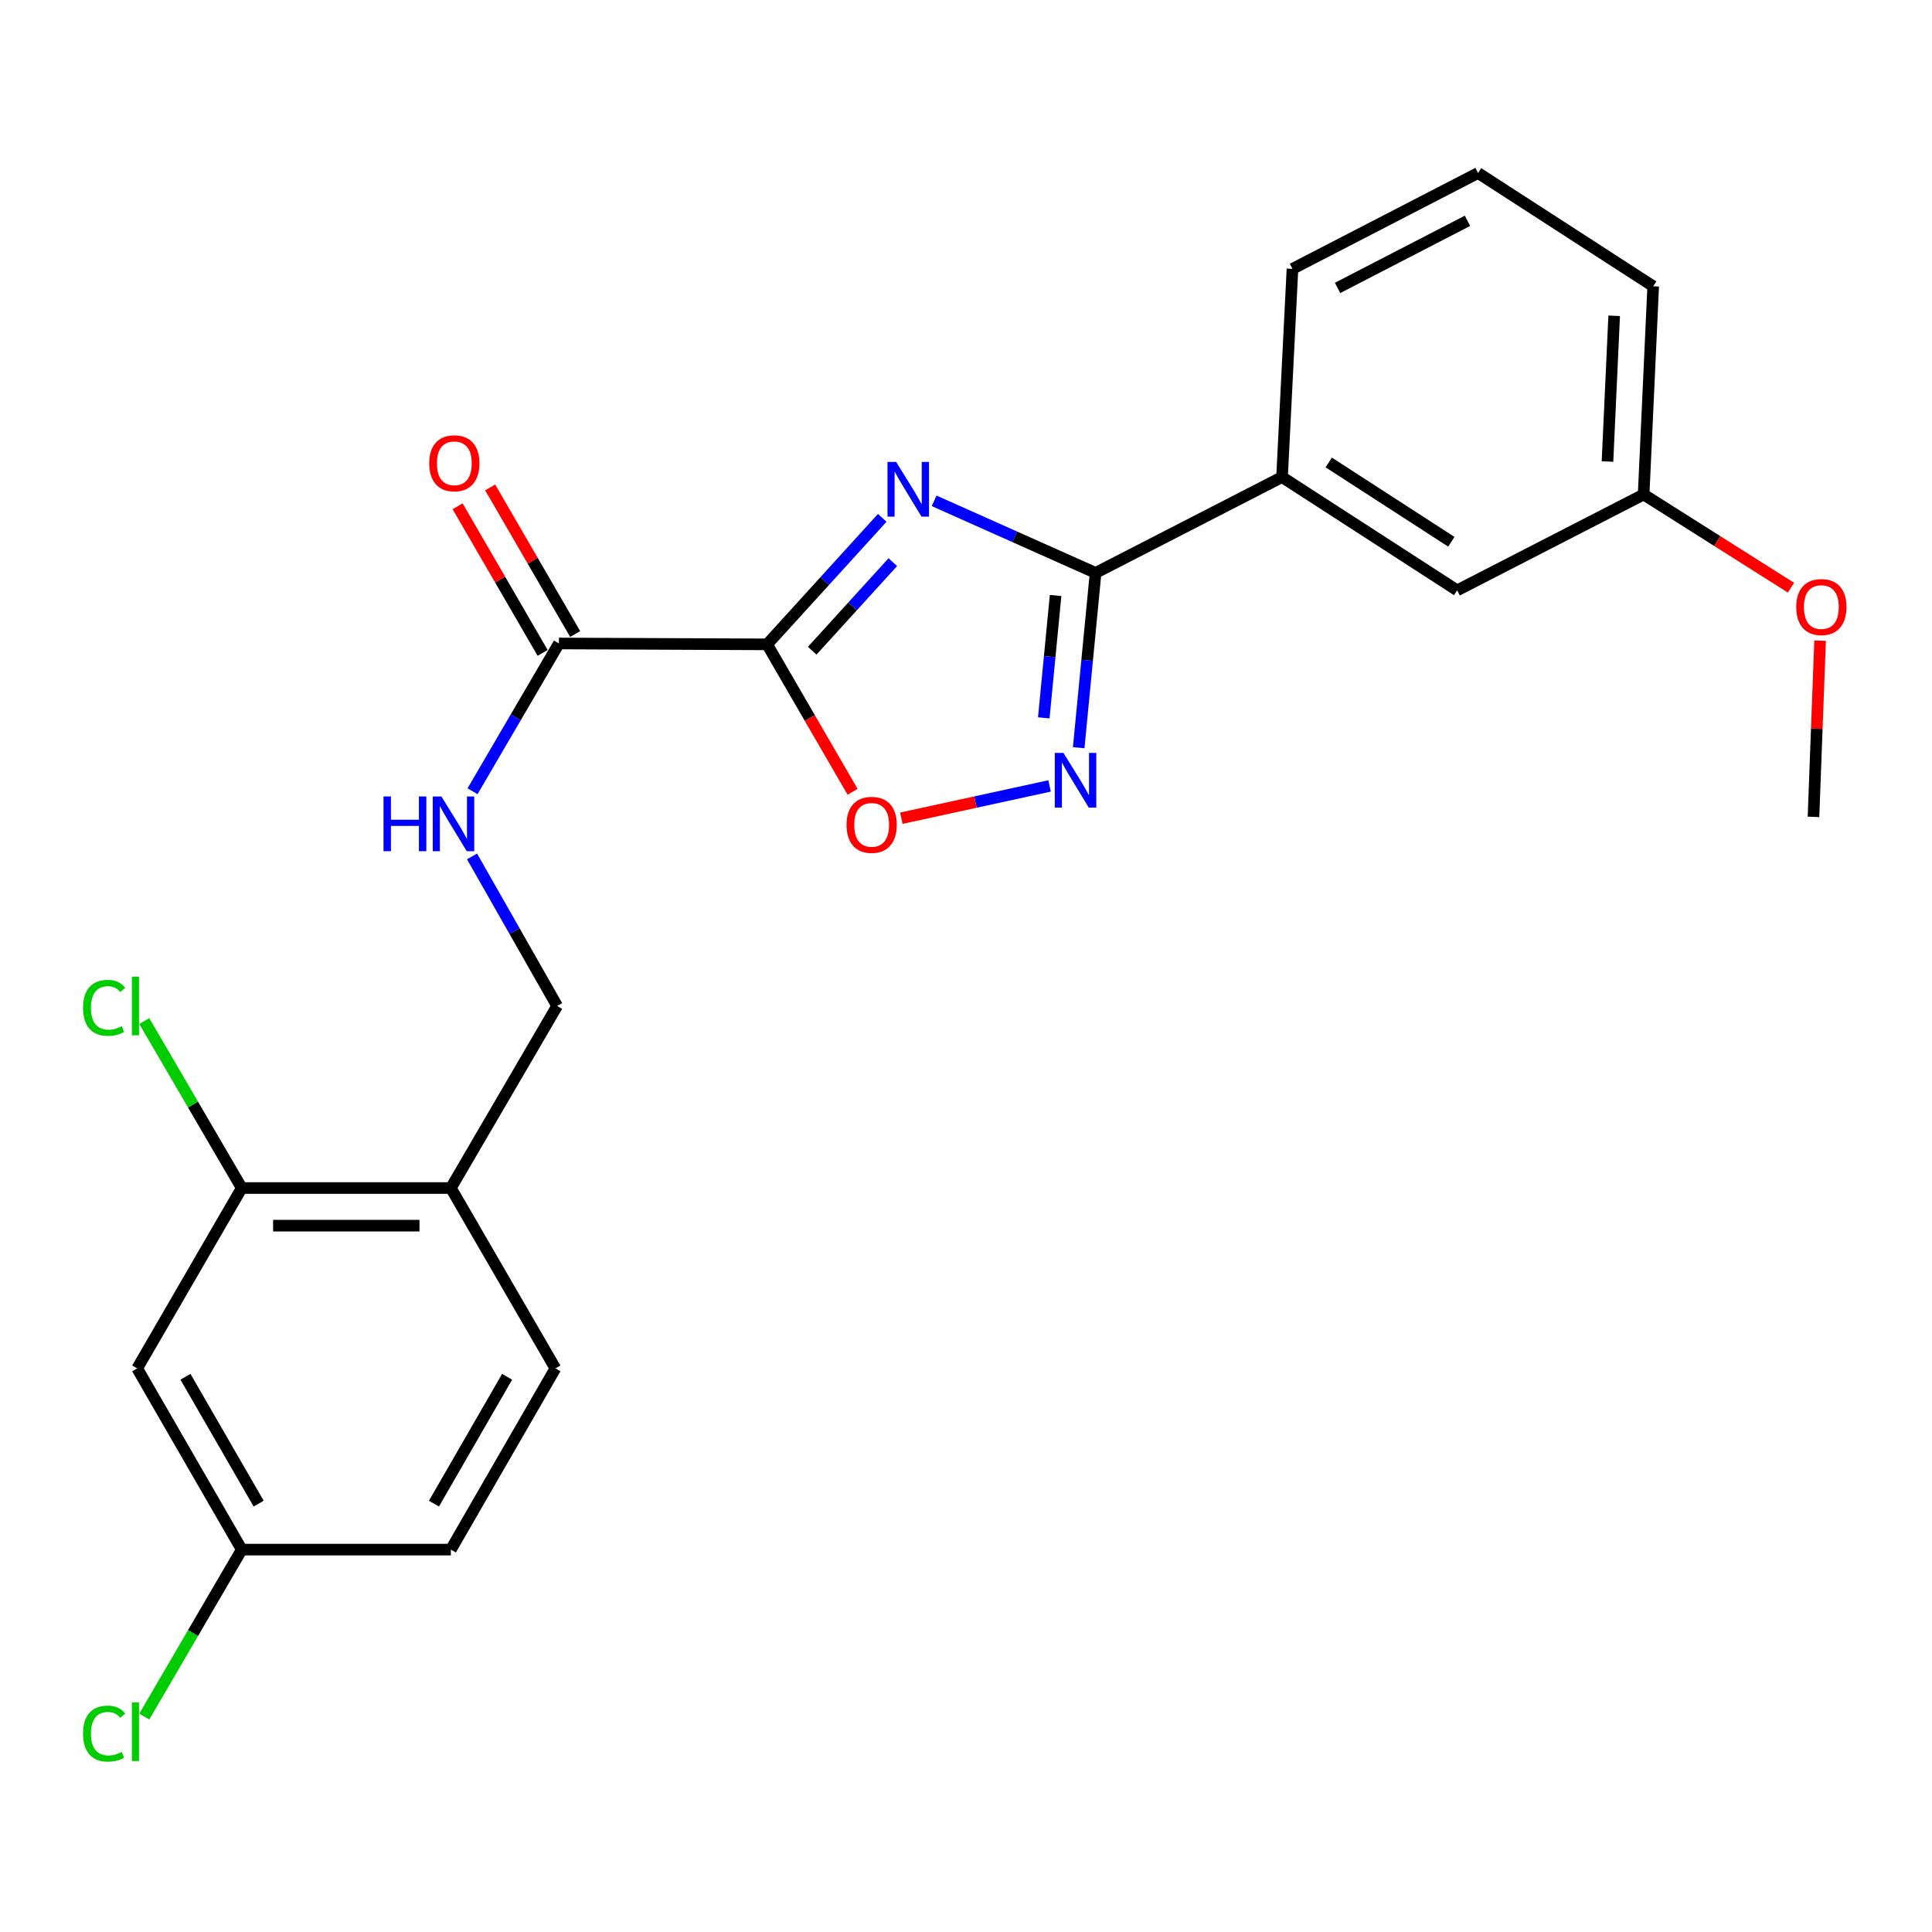 <?xml version='1.0' encoding='iso-8859-1'?>
<svg version='1.1' baseProfile='full'
              xmlns='http://www.w3.org/2000/svg'
                      xmlns:rdkit='http://www.rdkit.org/xml'
                      xmlns:xlink='http://www.w3.org/1999/xlink'
                  xml:space='preserve'
width='1000px' height='1000px' viewBox='0 0 1000 1000'>
<!-- END OF HEADER -->
<rect style='opacity:1.0;fill:#FFFFFF;stroke:none' width='1000' height='1000' x='0' y='0'> </rect>
<path class='bond-0' d='M 456.652,268.034 L 426.856,300.779' style='fill:none;fill-rule:evenodd;stroke:#0000FF;stroke-width:6px;stroke-linecap:butt;stroke-linejoin:miter;stroke-opacity:1' />
<path class='bond-0' d='M 426.856,300.779 L 397.059,333.524' style='fill:none;fill-rule:evenodd;stroke:#000000;stroke-width:6px;stroke-linecap:butt;stroke-linejoin:miter;stroke-opacity:1' />
<path class='bond-0' d='M 462.118,290.966 L 441.26,313.887' style='fill:none;fill-rule:evenodd;stroke:#0000FF;stroke-width:6px;stroke-linecap:butt;stroke-linejoin:miter;stroke-opacity:1' />
<path class='bond-0' d='M 441.26,313.887 L 420.403,336.809' style='fill:none;fill-rule:evenodd;stroke:#000000;stroke-width:6px;stroke-linecap:butt;stroke-linejoin:miter;stroke-opacity:1' />
<path class='bond-1' d='M 483.5,259.228 L 525.288,277.879' style='fill:none;fill-rule:evenodd;stroke:#0000FF;stroke-width:6px;stroke-linecap:butt;stroke-linejoin:miter;stroke-opacity:1' />
<path class='bond-1' d='M 525.288,277.879 L 567.075,296.53' style='fill:none;fill-rule:evenodd;stroke:#000000;stroke-width:6px;stroke-linecap:butt;stroke-linejoin:miter;stroke-opacity:1' />
<path class='bond-3' d='M 397.059,333.524 L 419.182,371.683' style='fill:none;fill-rule:evenodd;stroke:#000000;stroke-width:6px;stroke-linecap:butt;stroke-linejoin:miter;stroke-opacity:1' />
<path class='bond-3' d='M 419.182,371.683 L 441.304,409.841' style='fill:none;fill-rule:evenodd;stroke:#FF0000;stroke-width:6px;stroke-linecap:butt;stroke-linejoin:miter;stroke-opacity:1' />
<path class='bond-4' d='M 397.059,333.524 L 289.291,333.059' style='fill:none;fill-rule:evenodd;stroke:#000000;stroke-width:6px;stroke-linecap:butt;stroke-linejoin:miter;stroke-opacity:1' />
<path class='bond-2' d='M 567.075,296.53 L 562.702,341.77' style='fill:none;fill-rule:evenodd;stroke:#000000;stroke-width:6px;stroke-linecap:butt;stroke-linejoin:miter;stroke-opacity:1' />
<path class='bond-2' d='M 562.702,341.77 L 558.328,387.01' style='fill:none;fill-rule:evenodd;stroke:#0000FF;stroke-width:6px;stroke-linecap:butt;stroke-linejoin:miter;stroke-opacity:1' />
<path class='bond-2' d='M 546.377,308.228 L 543.316,339.896' style='fill:none;fill-rule:evenodd;stroke:#000000;stroke-width:6px;stroke-linecap:butt;stroke-linejoin:miter;stroke-opacity:1' />
<path class='bond-2' d='M 543.316,339.896 L 540.255,371.564' style='fill:none;fill-rule:evenodd;stroke:#0000FF;stroke-width:6px;stroke-linecap:butt;stroke-linejoin:miter;stroke-opacity:1' />
<path class='bond-5' d='M 567.075,296.53 L 663.58,246.931' style='fill:none;fill-rule:evenodd;stroke:#000000;stroke-width:6px;stroke-linecap:butt;stroke-linejoin:miter;stroke-opacity:1' />
<path class='bond-24' d='M 543.259,406.794 L 504.893,415.153' style='fill:none;fill-rule:evenodd;stroke:#0000FF;stroke-width:6px;stroke-linecap:butt;stroke-linejoin:miter;stroke-opacity:1' />
<path class='bond-24' d='M 504.893,415.153 L 466.527,423.513' style='fill:none;fill-rule:evenodd;stroke:#FF0000;stroke-width:6px;stroke-linecap:butt;stroke-linejoin:miter;stroke-opacity:1' />
<path class='bond-7' d='M 289.291,333.059 L 266.936,371.305' style='fill:none;fill-rule:evenodd;stroke:#000000;stroke-width:6px;stroke-linecap:butt;stroke-linejoin:miter;stroke-opacity:1' />
<path class='bond-7' d='M 266.936,371.305 L 244.581,409.551' style='fill:none;fill-rule:evenodd;stroke:#0000FF;stroke-width:6px;stroke-linecap:butt;stroke-linejoin:miter;stroke-opacity:1' />
<path class='bond-11' d='M 297.715,328.174 L 275.71,290.23' style='fill:none;fill-rule:evenodd;stroke:#000000;stroke-width:6px;stroke-linecap:butt;stroke-linejoin:miter;stroke-opacity:1' />
<path class='bond-11' d='M 275.71,290.23 L 253.706,252.286' style='fill:none;fill-rule:evenodd;stroke:#FF0000;stroke-width:6px;stroke-linecap:butt;stroke-linejoin:miter;stroke-opacity:1' />
<path class='bond-11' d='M 280.867,337.944 L 258.862,300' style='fill:none;fill-rule:evenodd;stroke:#000000;stroke-width:6px;stroke-linecap:butt;stroke-linejoin:miter;stroke-opacity:1' />
<path class='bond-11' d='M 258.862,300 L 236.858,262.057' style='fill:none;fill-rule:evenodd;stroke:#FF0000;stroke-width:6px;stroke-linecap:butt;stroke-linejoin:miter;stroke-opacity:1' />
<path class='bond-12' d='M 663.58,246.931 L 754.231,305.565' style='fill:none;fill-rule:evenodd;stroke:#000000;stroke-width:6px;stroke-linecap:butt;stroke-linejoin:miter;stroke-opacity:1' />
<path class='bond-12' d='M 687.755,239.372 L 751.211,280.416' style='fill:none;fill-rule:evenodd;stroke:#000000;stroke-width:6px;stroke-linecap:butt;stroke-linejoin:miter;stroke-opacity:1' />
<path class='bond-20' d='M 663.58,246.931 L 668.979,139.162' style='fill:none;fill-rule:evenodd;stroke:#000000;stroke-width:6px;stroke-linecap:butt;stroke-linejoin:miter;stroke-opacity:1' />
<path class='bond-6' d='M 125.128,614.923 L 233.361,614.923' style='fill:none;fill-rule:evenodd;stroke:#000000;stroke-width:6px;stroke-linecap:butt;stroke-linejoin:miter;stroke-opacity:1' />
<path class='bond-6' d='M 141.363,634.399 L 217.126,634.399' style='fill:none;fill-rule:evenodd;stroke:#000000;stroke-width:6px;stroke-linecap:butt;stroke-linejoin:miter;stroke-opacity:1' />
<path class='bond-9' d='M 125.128,614.923 L 71.006,708.279' style='fill:none;fill-rule:evenodd;stroke:#000000;stroke-width:6px;stroke-linecap:butt;stroke-linejoin:miter;stroke-opacity:1' />
<path class='bond-15' d='M 125.128,614.923 L 99.902,571.714' style='fill:none;fill-rule:evenodd;stroke:#000000;stroke-width:6px;stroke-linecap:butt;stroke-linejoin:miter;stroke-opacity:1' />
<path class='bond-15' d='M 99.902,571.714 L 74.676,528.504' style='fill:none;fill-rule:evenodd;stroke:#00CC00;stroke-width:6px;stroke-linecap:butt;stroke-linejoin:miter;stroke-opacity:1' />
<path class='bond-10' d='M 244.326,443.286 L 266.349,481.983' style='fill:none;fill-rule:evenodd;stroke:#0000FF;stroke-width:6px;stroke-linecap:butt;stroke-linejoin:miter;stroke-opacity:1' />
<path class='bond-10' d='M 266.349,481.983 L 288.371,520.68' style='fill:none;fill-rule:evenodd;stroke:#000000;stroke-width:6px;stroke-linecap:butt;stroke-linejoin:miter;stroke-opacity:1' />
<path class='bond-8' d='M 233.361,614.923 L 288.371,520.68' style='fill:none;fill-rule:evenodd;stroke:#000000;stroke-width:6px;stroke-linecap:butt;stroke-linejoin:miter;stroke-opacity:1' />
<path class='bond-13' d='M 233.361,614.923 L 287.473,708.279' style='fill:none;fill-rule:evenodd;stroke:#000000;stroke-width:6px;stroke-linecap:butt;stroke-linejoin:miter;stroke-opacity:1' />
<path class='bond-26' d='M 71.006,708.279 L 125.128,802.078' style='fill:none;fill-rule:evenodd;stroke:#000000;stroke-width:6px;stroke-linecap:butt;stroke-linejoin:miter;stroke-opacity:1' />
<path class='bond-26' d='M 95.993,712.615 L 133.879,778.275' style='fill:none;fill-rule:evenodd;stroke:#000000;stroke-width:6px;stroke-linecap:butt;stroke-linejoin:miter;stroke-opacity:1' />
<path class='bond-16' d='M 754.231,305.565 L 850.746,255.944' style='fill:none;fill-rule:evenodd;stroke:#000000;stroke-width:6px;stroke-linecap:butt;stroke-linejoin:miter;stroke-opacity:1' />
<path class='bond-17' d='M 287.473,708.279 L 233.361,802.078' style='fill:none;fill-rule:evenodd;stroke:#000000;stroke-width:6px;stroke-linecap:butt;stroke-linejoin:miter;stroke-opacity:1' />
<path class='bond-17' d='M 262.486,712.616 L 224.608,778.276' style='fill:none;fill-rule:evenodd;stroke:#000000;stroke-width:6px;stroke-linecap:butt;stroke-linejoin:miter;stroke-opacity:1' />
<path class='bond-14' d='M 125.128,802.078 L 233.361,802.078' style='fill:none;fill-rule:evenodd;stroke:#000000;stroke-width:6px;stroke-linecap:butt;stroke-linejoin:miter;stroke-opacity:1' />
<path class='bond-18' d='M 125.128,802.078 L 99.902,845.292' style='fill:none;fill-rule:evenodd;stroke:#000000;stroke-width:6px;stroke-linecap:butt;stroke-linejoin:miter;stroke-opacity:1' />
<path class='bond-18' d='M 99.902,845.292 L 74.676,888.506' style='fill:none;fill-rule:evenodd;stroke:#00CC00;stroke-width:6px;stroke-linecap:butt;stroke-linejoin:miter;stroke-opacity:1' />
<path class='bond-19' d='M 850.746,255.944 L 888.877,280.062' style='fill:none;fill-rule:evenodd;stroke:#000000;stroke-width:6px;stroke-linecap:butt;stroke-linejoin:miter;stroke-opacity:1' />
<path class='bond-19' d='M 888.877,280.062 L 927.007,304.18' style='fill:none;fill-rule:evenodd;stroke:#FF0000;stroke-width:6px;stroke-linecap:butt;stroke-linejoin:miter;stroke-opacity:1' />
<path class='bond-25' d='M 850.746,255.944 L 855.691,148.176' style='fill:none;fill-rule:evenodd;stroke:#000000;stroke-width:6px;stroke-linecap:butt;stroke-linejoin:miter;stroke-opacity:1' />
<path class='bond-25' d='M 832.032,238.886 L 835.494,163.448' style='fill:none;fill-rule:evenodd;stroke:#000000;stroke-width:6px;stroke-linecap:butt;stroke-linejoin:miter;stroke-opacity:1' />
<path class='bond-23' d='M 942.074,331.603 L 940.367,377.207' style='fill:none;fill-rule:evenodd;stroke:#FF0000;stroke-width:6px;stroke-linecap:butt;stroke-linejoin:miter;stroke-opacity:1' />
<path class='bond-23' d='M 940.367,377.207 L 938.66,422.812' style='fill:none;fill-rule:evenodd;stroke:#000000;stroke-width:6px;stroke-linecap:butt;stroke-linejoin:miter;stroke-opacity:1' />
<path class='bond-21' d='M 668.979,139.162 L 765.04,89.541' style='fill:none;fill-rule:evenodd;stroke:#000000;stroke-width:6px;stroke-linecap:butt;stroke-linejoin:miter;stroke-opacity:1' />
<path class='bond-21' d='M 692.327,149.023 L 759.569,114.288' style='fill:none;fill-rule:evenodd;stroke:#000000;stroke-width:6px;stroke-linecap:butt;stroke-linejoin:miter;stroke-opacity:1' />
<path class='bond-22' d='M 765.04,89.541 L 855.691,148.176' style='fill:none;fill-rule:evenodd;stroke:#000000;stroke-width:6px;stroke-linecap:butt;stroke-linejoin:miter;stroke-opacity:1' />
<path  class='atom-0' d='M 463.845 239.09
L 473.125 254.09
Q 474.045 255.57, 475.525 258.25
Q 477.005 260.93, 477.085 261.09
L 477.085 239.09
L 480.845 239.09
L 480.845 267.41
L 476.965 267.41
L 467.005 251.01
Q 465.845 249.09, 464.605 246.89
Q 463.405 244.69, 463.045 244.01
L 463.045 267.41
L 459.365 267.41
L 459.365 239.09
L 463.845 239.09
' fill='#0000FF'/>
<path  class='atom-3' d='M 550.439 389.706
L 559.719 404.706
Q 560.639 406.186, 562.119 408.866
Q 563.599 411.546, 563.679 411.706
L 563.679 389.706
L 567.439 389.706
L 567.439 418.026
L 563.559 418.026
L 553.599 401.626
Q 552.439 399.706, 551.199 397.506
Q 549.999 395.306, 549.639 394.626
L 549.639 418.026
L 545.959 418.026
L 545.959 389.706
L 550.439 389.706
' fill='#0000FF'/>
<path  class='atom-4' d='M 438.17 426.938
Q 438.17 420.138, 441.53 416.338
Q 444.89 412.538, 451.17 412.538
Q 457.45 412.538, 460.81 416.338
Q 464.17 420.138, 464.17 426.938
Q 464.17 433.818, 460.77 437.738
Q 457.37 441.618, 451.17 441.618
Q 444.93 441.618, 441.53 437.738
Q 438.17 433.858, 438.17 426.938
M 451.17 438.418
Q 455.49 438.418, 457.81 435.538
Q 460.17 432.618, 460.17 426.938
Q 460.17 421.378, 457.81 418.578
Q 455.49 415.738, 451.17 415.738
Q 446.85 415.738, 444.49 418.538
Q 442.17 421.338, 442.17 426.938
Q 442.17 432.658, 444.49 435.538
Q 446.85 438.418, 451.17 438.418
' fill='#FF0000'/>
<path  class='atom-8' d='M 198.505 412.255
L 202.345 412.255
L 202.345 424.295
L 216.825 424.295
L 216.825 412.255
L 220.665 412.255
L 220.665 440.575
L 216.825 440.575
L 216.825 427.495
L 202.345 427.495
L 202.345 440.575
L 198.505 440.575
L 198.505 412.255
' fill='#0000FF'/>
<path  class='atom-8' d='M 228.465 412.255
L 237.745 427.255
Q 238.665 428.735, 240.145 431.415
Q 241.625 434.095, 241.705 434.255
L 241.705 412.255
L 245.465 412.255
L 245.465 440.575
L 241.585 440.575
L 231.625 424.175
Q 230.465 422.255, 229.225 420.055
Q 228.025 417.855, 227.665 417.175
L 227.665 440.575
L 223.985 440.575
L 223.985 412.255
L 228.465 412.255
' fill='#0000FF'/>
<path  class='atom-12' d='M 222.158 239.794
Q 222.158 232.994, 225.518 229.194
Q 228.878 225.394, 235.158 225.394
Q 241.438 225.394, 244.798 229.194
Q 248.158 232.994, 248.158 239.794
Q 248.158 246.674, 244.758 250.594
Q 241.358 254.474, 235.158 254.474
Q 228.918 254.474, 225.518 250.594
Q 222.158 246.714, 222.158 239.794
M 235.158 251.274
Q 239.478 251.274, 241.798 248.394
Q 244.158 245.474, 244.158 239.794
Q 244.158 234.234, 241.798 231.434
Q 239.478 228.594, 235.158 228.594
Q 230.838 228.594, 228.478 231.394
Q 226.158 234.194, 226.158 239.794
Q 226.158 245.514, 228.478 248.394
Q 230.838 251.274, 235.158 251.274
' fill='#FF0000'/>
<path  class='atom-16' d='M 42.988 521.66
Q 42.988 514.62, 46.268 510.94
Q 49.588 507.22, 55.868 507.22
Q 61.708 507.22, 64.828 511.34
L 62.188 513.5
Q 59.908 510.5, 55.868 510.5
Q 51.588 510.5, 49.308 513.38
Q 47.068 516.22, 47.068 521.66
Q 47.068 527.26, 49.388 530.14
Q 51.748 533.02, 56.308 533.02
Q 59.428 533.02, 63.068 531.14
L 64.188 534.14
Q 62.708 535.1, 60.468 535.66
Q 58.228 536.22, 55.748 536.22
Q 49.588 536.22, 46.268 532.46
Q 42.988 528.7, 42.988 521.66
' fill='#00CC00'/>
<path  class='atom-16' d='M 68.268 505.5
L 71.948 505.5
L 71.948 535.86
L 68.268 535.86
L 68.268 505.5
' fill='#00CC00'/>
<path  class='atom-19' d='M 42.988 897.312
Q 42.988 890.272, 46.268 886.592
Q 49.588 882.872, 55.868 882.872
Q 61.708 882.872, 64.828 886.992
L 62.188 889.152
Q 59.908 886.152, 55.868 886.152
Q 51.588 886.152, 49.308 889.032
Q 47.068 891.872, 47.068 897.312
Q 47.068 902.912, 49.388 905.792
Q 51.748 908.672, 56.308 908.672
Q 59.428 908.672, 63.068 906.792
L 64.188 909.792
Q 62.708 910.752, 60.468 911.312
Q 58.228 911.872, 55.748 911.872
Q 49.588 911.872, 46.268 908.112
Q 42.988 904.352, 42.988 897.312
' fill='#00CC00'/>
<path  class='atom-19' d='M 68.268 881.152
L 71.948 881.152
L 71.948 911.512
L 68.268 911.512
L 68.268 881.152
' fill='#00CC00'/>
<path  class='atom-20' d='M 929.728 314.204
Q 929.728 307.404, 933.088 303.604
Q 936.448 299.804, 942.728 299.804
Q 949.008 299.804, 952.368 303.604
Q 955.728 307.404, 955.728 314.204
Q 955.728 321.084, 952.328 325.004
Q 948.928 328.884, 942.728 328.884
Q 936.488 328.884, 933.088 325.004
Q 929.728 321.124, 929.728 314.204
M 942.728 325.684
Q 947.048 325.684, 949.368 322.804
Q 951.728 319.884, 951.728 314.204
Q 951.728 308.644, 949.368 305.844
Q 947.048 303.004, 942.728 303.004
Q 938.408 303.004, 936.048 305.804
Q 933.728 308.604, 933.728 314.204
Q 933.728 319.924, 936.048 322.804
Q 938.408 325.684, 942.728 325.684
' fill='#FF0000'/>
</svg>
